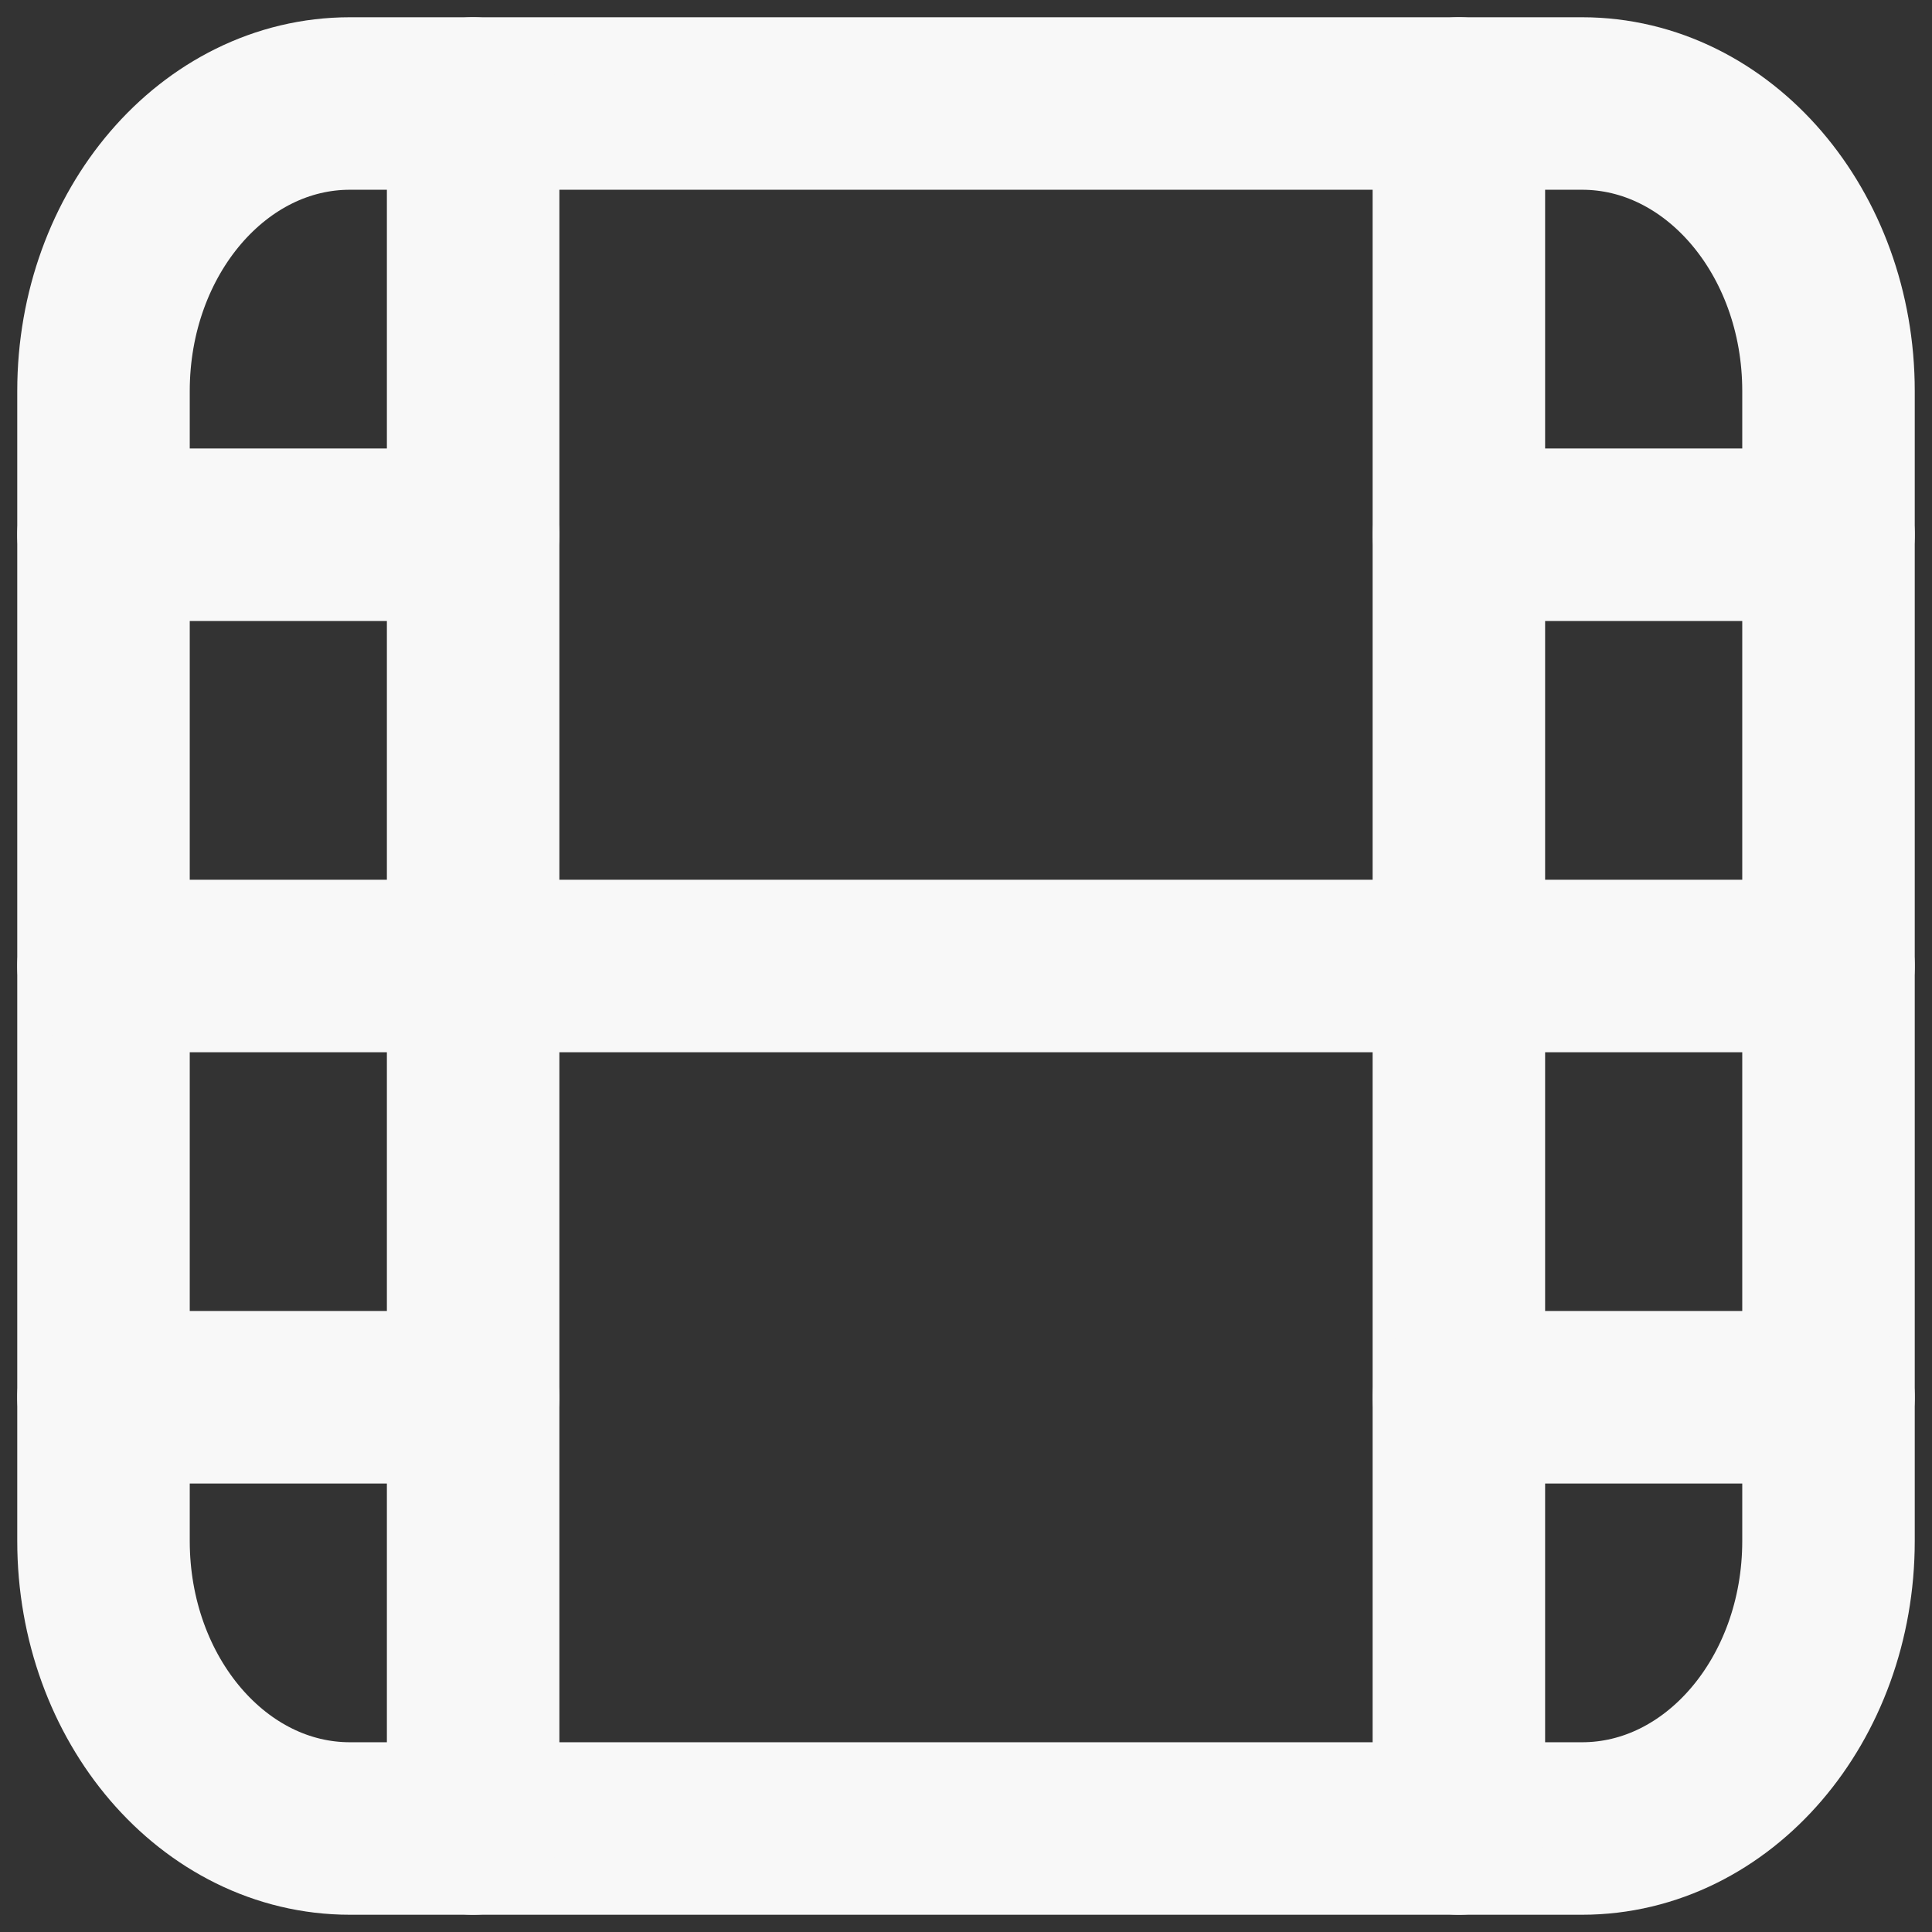<svg width="56" height="56" viewBox="0 0 56 56" fill="none" xmlns="http://www.w3.org/2000/svg">
<rect x="0" y="0" width="56" height="56" fill="#333333" stroke="none"/>
<path fill-rule="evenodd" clip-rule="evenodd" d="M10.143 3H45.857C49.802 3 53 6.731 53 11.333V44.667C53 49.269 49.802 53 45.857 53H10.143C6.198 53 3 49.269 3 44.667V11.333C3 6.731 6.198 3 10.143 3Z" stroke="#F8F8F8" stroke-width="5" stroke-linecap="round" stroke-linejoin="round"/>
<path d="M13.714 3V53" stroke="#F8F8F8" stroke-width="5" stroke-linecap="round" stroke-linejoin="round"/>
<path d="M42.286 3V53" stroke="#F8F8F8" stroke-width="5" stroke-linecap="round" stroke-linejoin="round"/>
<path d="M42.286 15.5H53" stroke="#F8F8F8" stroke-width="5" stroke-linecap="round" stroke-linejoin="round"/>
<path d="M42.286 40.5H53" stroke="#F8F8F8" stroke-width="5" stroke-linecap="round" stroke-linejoin="round"/>
<path d="M3 15.5H13.714" stroke="#F8F8F8" stroke-width="5" stroke-linecap="round" stroke-linejoin="round"/>
<path d="M3 28H53" stroke="#F8F8F8" stroke-width="5" stroke-linecap="round" stroke-linejoin="round"/>
<path d="M3 40.5H13.714" stroke="#F8F8F8" stroke-width="5" stroke-linecap="round" stroke-linejoin="round"/>
</svg>
